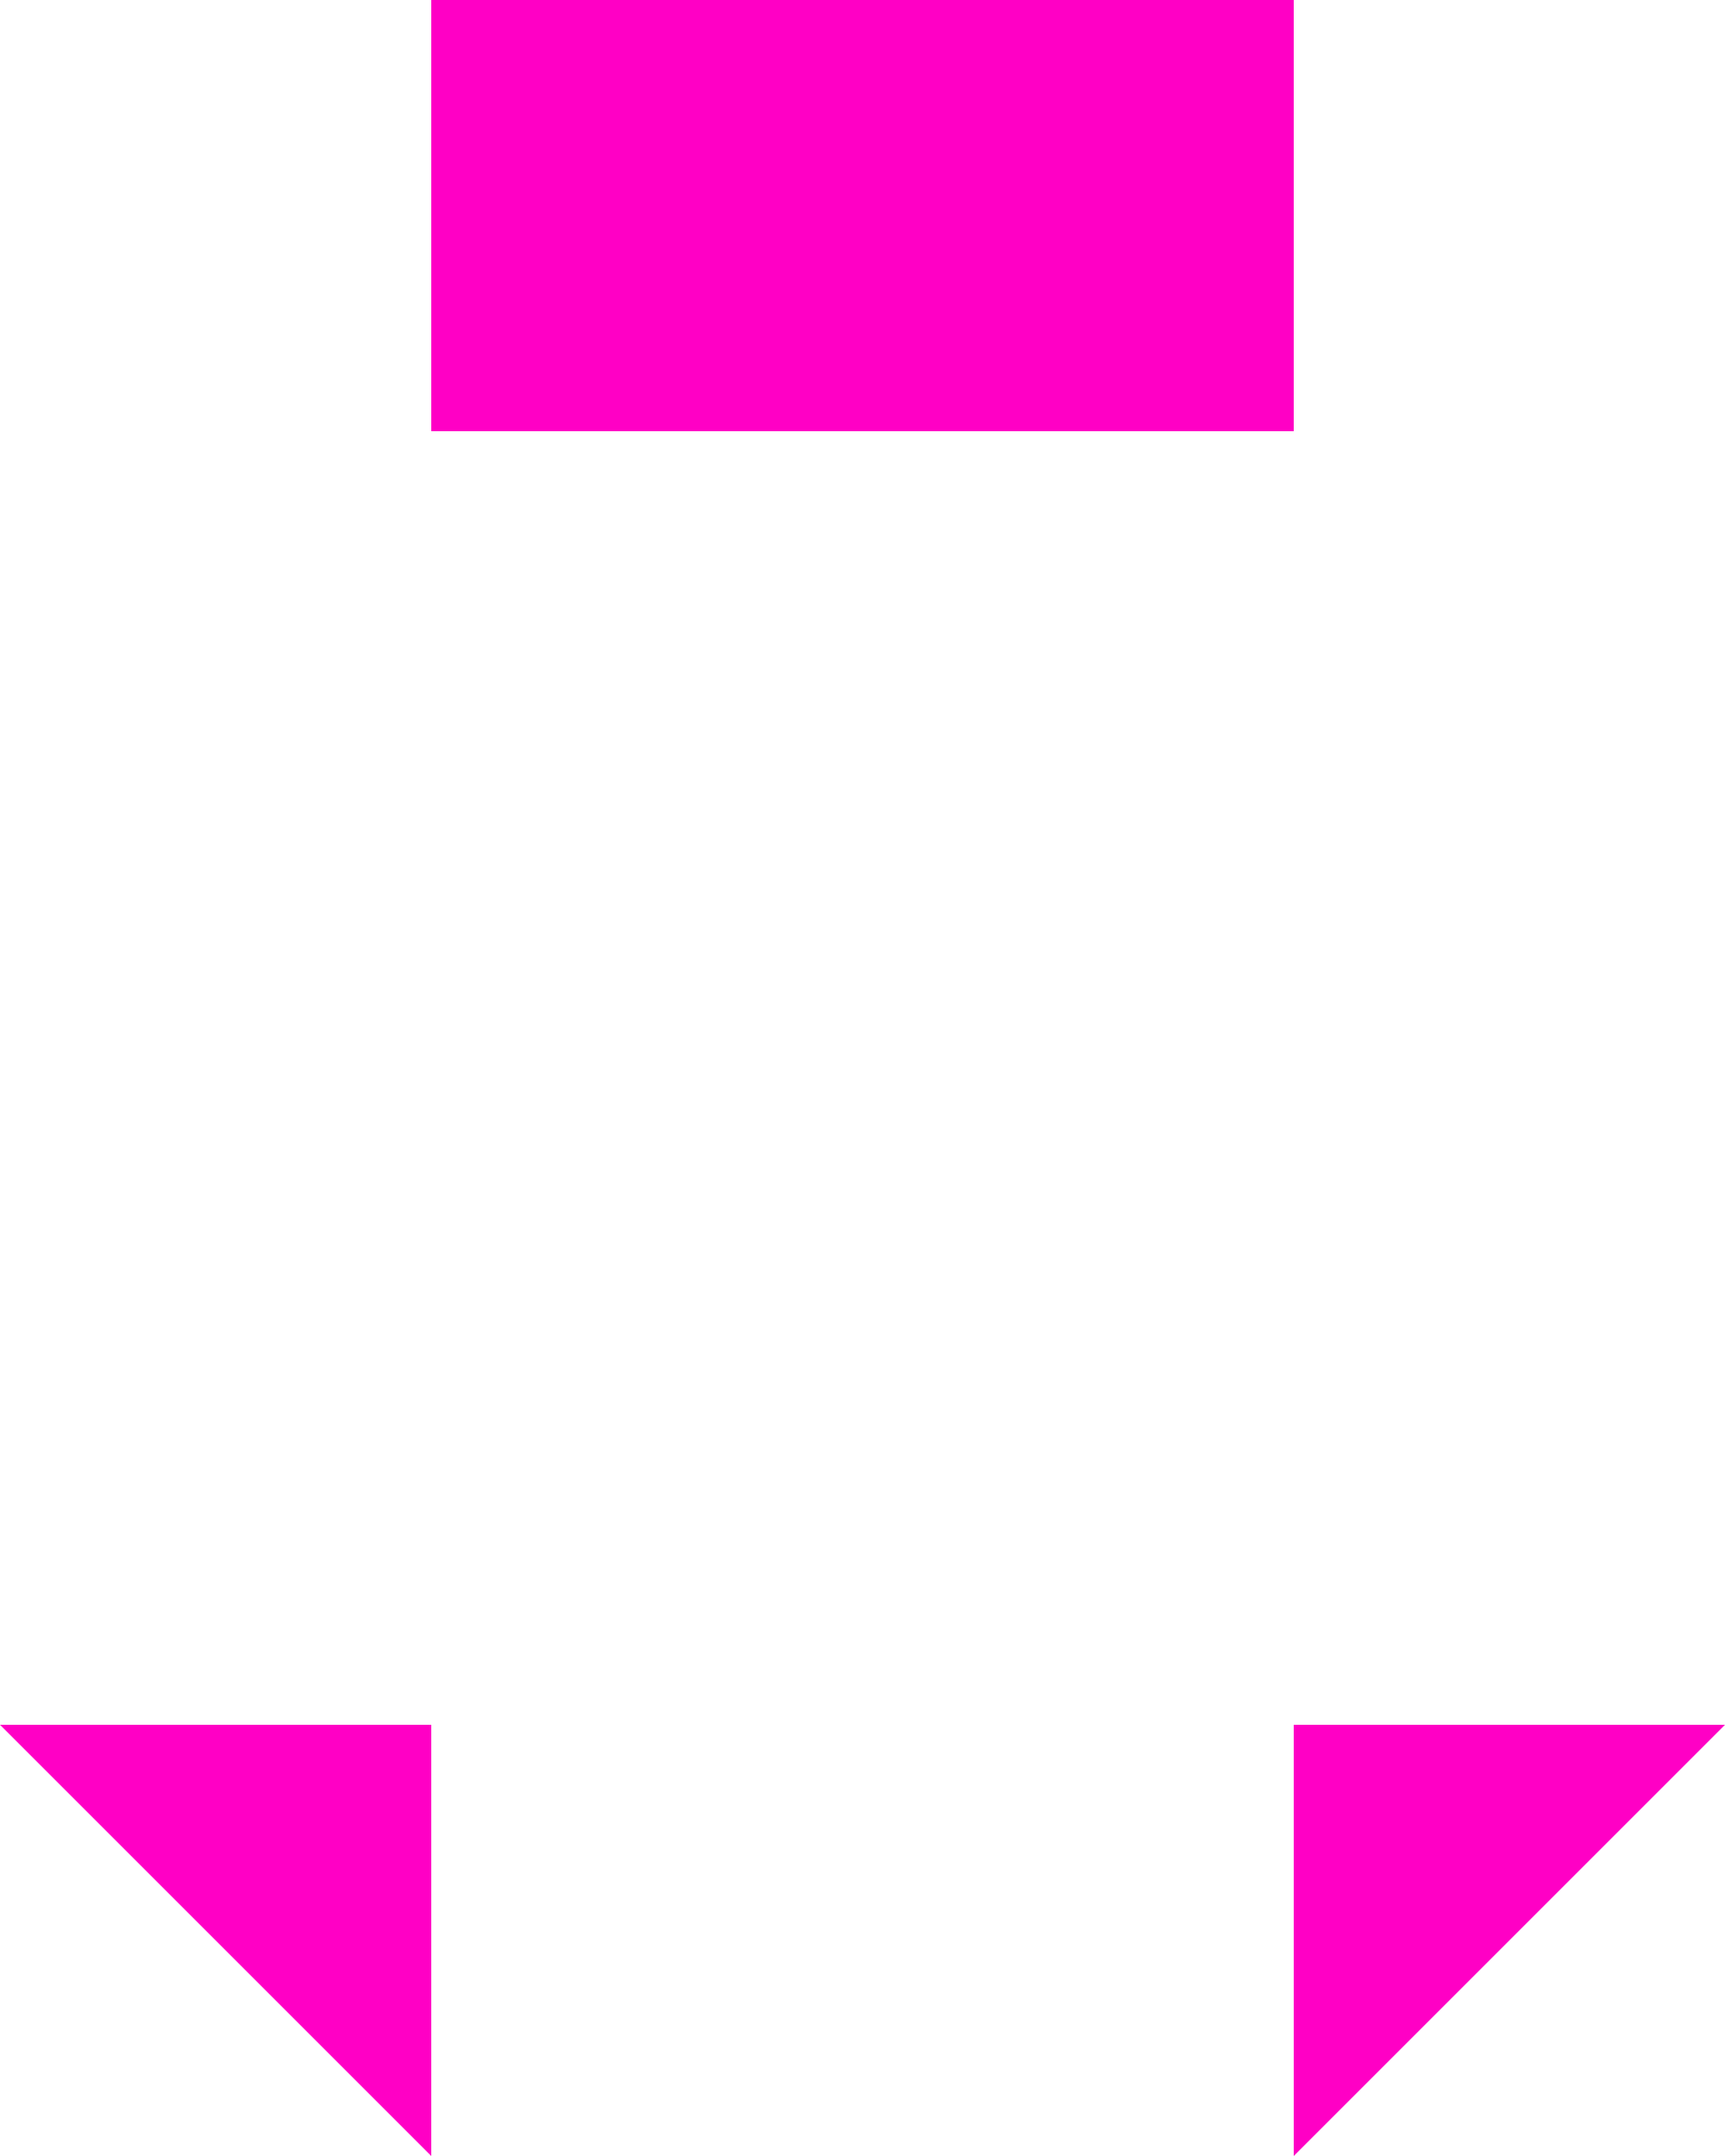 <?xml version="1.0" encoding="UTF-8" standalone="no"?>
<!DOCTYPE svg PUBLIC "-//W3C//DTD SVG 1.1//EN" "http://www.w3.org/Graphics/SVG/1.1/DTD/svg11.dtd">
<svg xmlns="http://www.w3.org/2000/svg" xmlns:xlink="http://www.w3.org/1999/xlink" viewBox="-0.002 -0.002 0.004 0.005" enable-background="new" shape-rendering="auto">
<defs>
<filter id="T">
  <feBlend mode="normal" in2="BackgroundImage" in="SourceGraphic"/>
</filter>
</defs>
<g>
<title>(Untitled) 1</title>
<style type="text/css"><![CDATA[.C1{fill:#ff00c5;stroke:#ff00c5;stroke-width:0;stroke-antialiasing:true}]]></style>
<path class="C1" d="M0 -0.002C0,-0.002 0,-0.002 0.001,-0.002C0.001,-0.002 0.001,-0.002 0.001,-0.001C0.001,-0.001 0.001,-0.001 0.001,-0.001C0.001,-0.001 0,-0.001 0,-0.001L0 -0.001L0 -0L0.001 -0L0.001 0L0 0L0 0.003C0,0.003 0.001,0.003 0.001,0.003C0.001,0.002 0.001,0.002 0.001,0.002L0.001 0.002L0.001 0.002L0.002 0.002L0.002 0.003L0.002 0.002C0.001,0.003 0.001,0.003 0.001,0.003C0.001,0.003 0.001,0.003 0,0.003L0 0.003L-0 0.003C-0,0.003 -0.001,0.003 -0.001,0.003C-0.001,0.003 -0.001,0.003 -0.002,0.002L-0.002 0.002L-0.002 0.003L-0.002 0.002L-0.001 0.002L-0.001 0.002C-0.001,0.002 -0.001,0.002 -0.001,0.003C-0.001,0.003 -0,0.003 -0,0.003L-0 0.003L-0 0L-0.001 0L-0.001 -0L-0 -0L-0 -0.001C-0,-0.001 -0,-0.001 -0.001,-0.001C-0.001,-0.001 -0.001,-0.001 -0.001,-0.001C-0.001,-0.002 -0.001,-0.002 -0.001,-0.002C-0,-0.002 -0,-0.002 0,-0.002zM0 -0.002C-0,-0.002 -0,-0.002 -0,-0.001C-0,-0.001 -0,-0.001 -0,-0.001C-0,-0.001 -0,-0.001 0,-0.001C0,-0.001 0,-0.001 0,-0.001C0,-0.001 0,-0.001 0,-0.001C0,-0.002 0,-0.002 0,-0.002z"/>
</g>
</svg>
